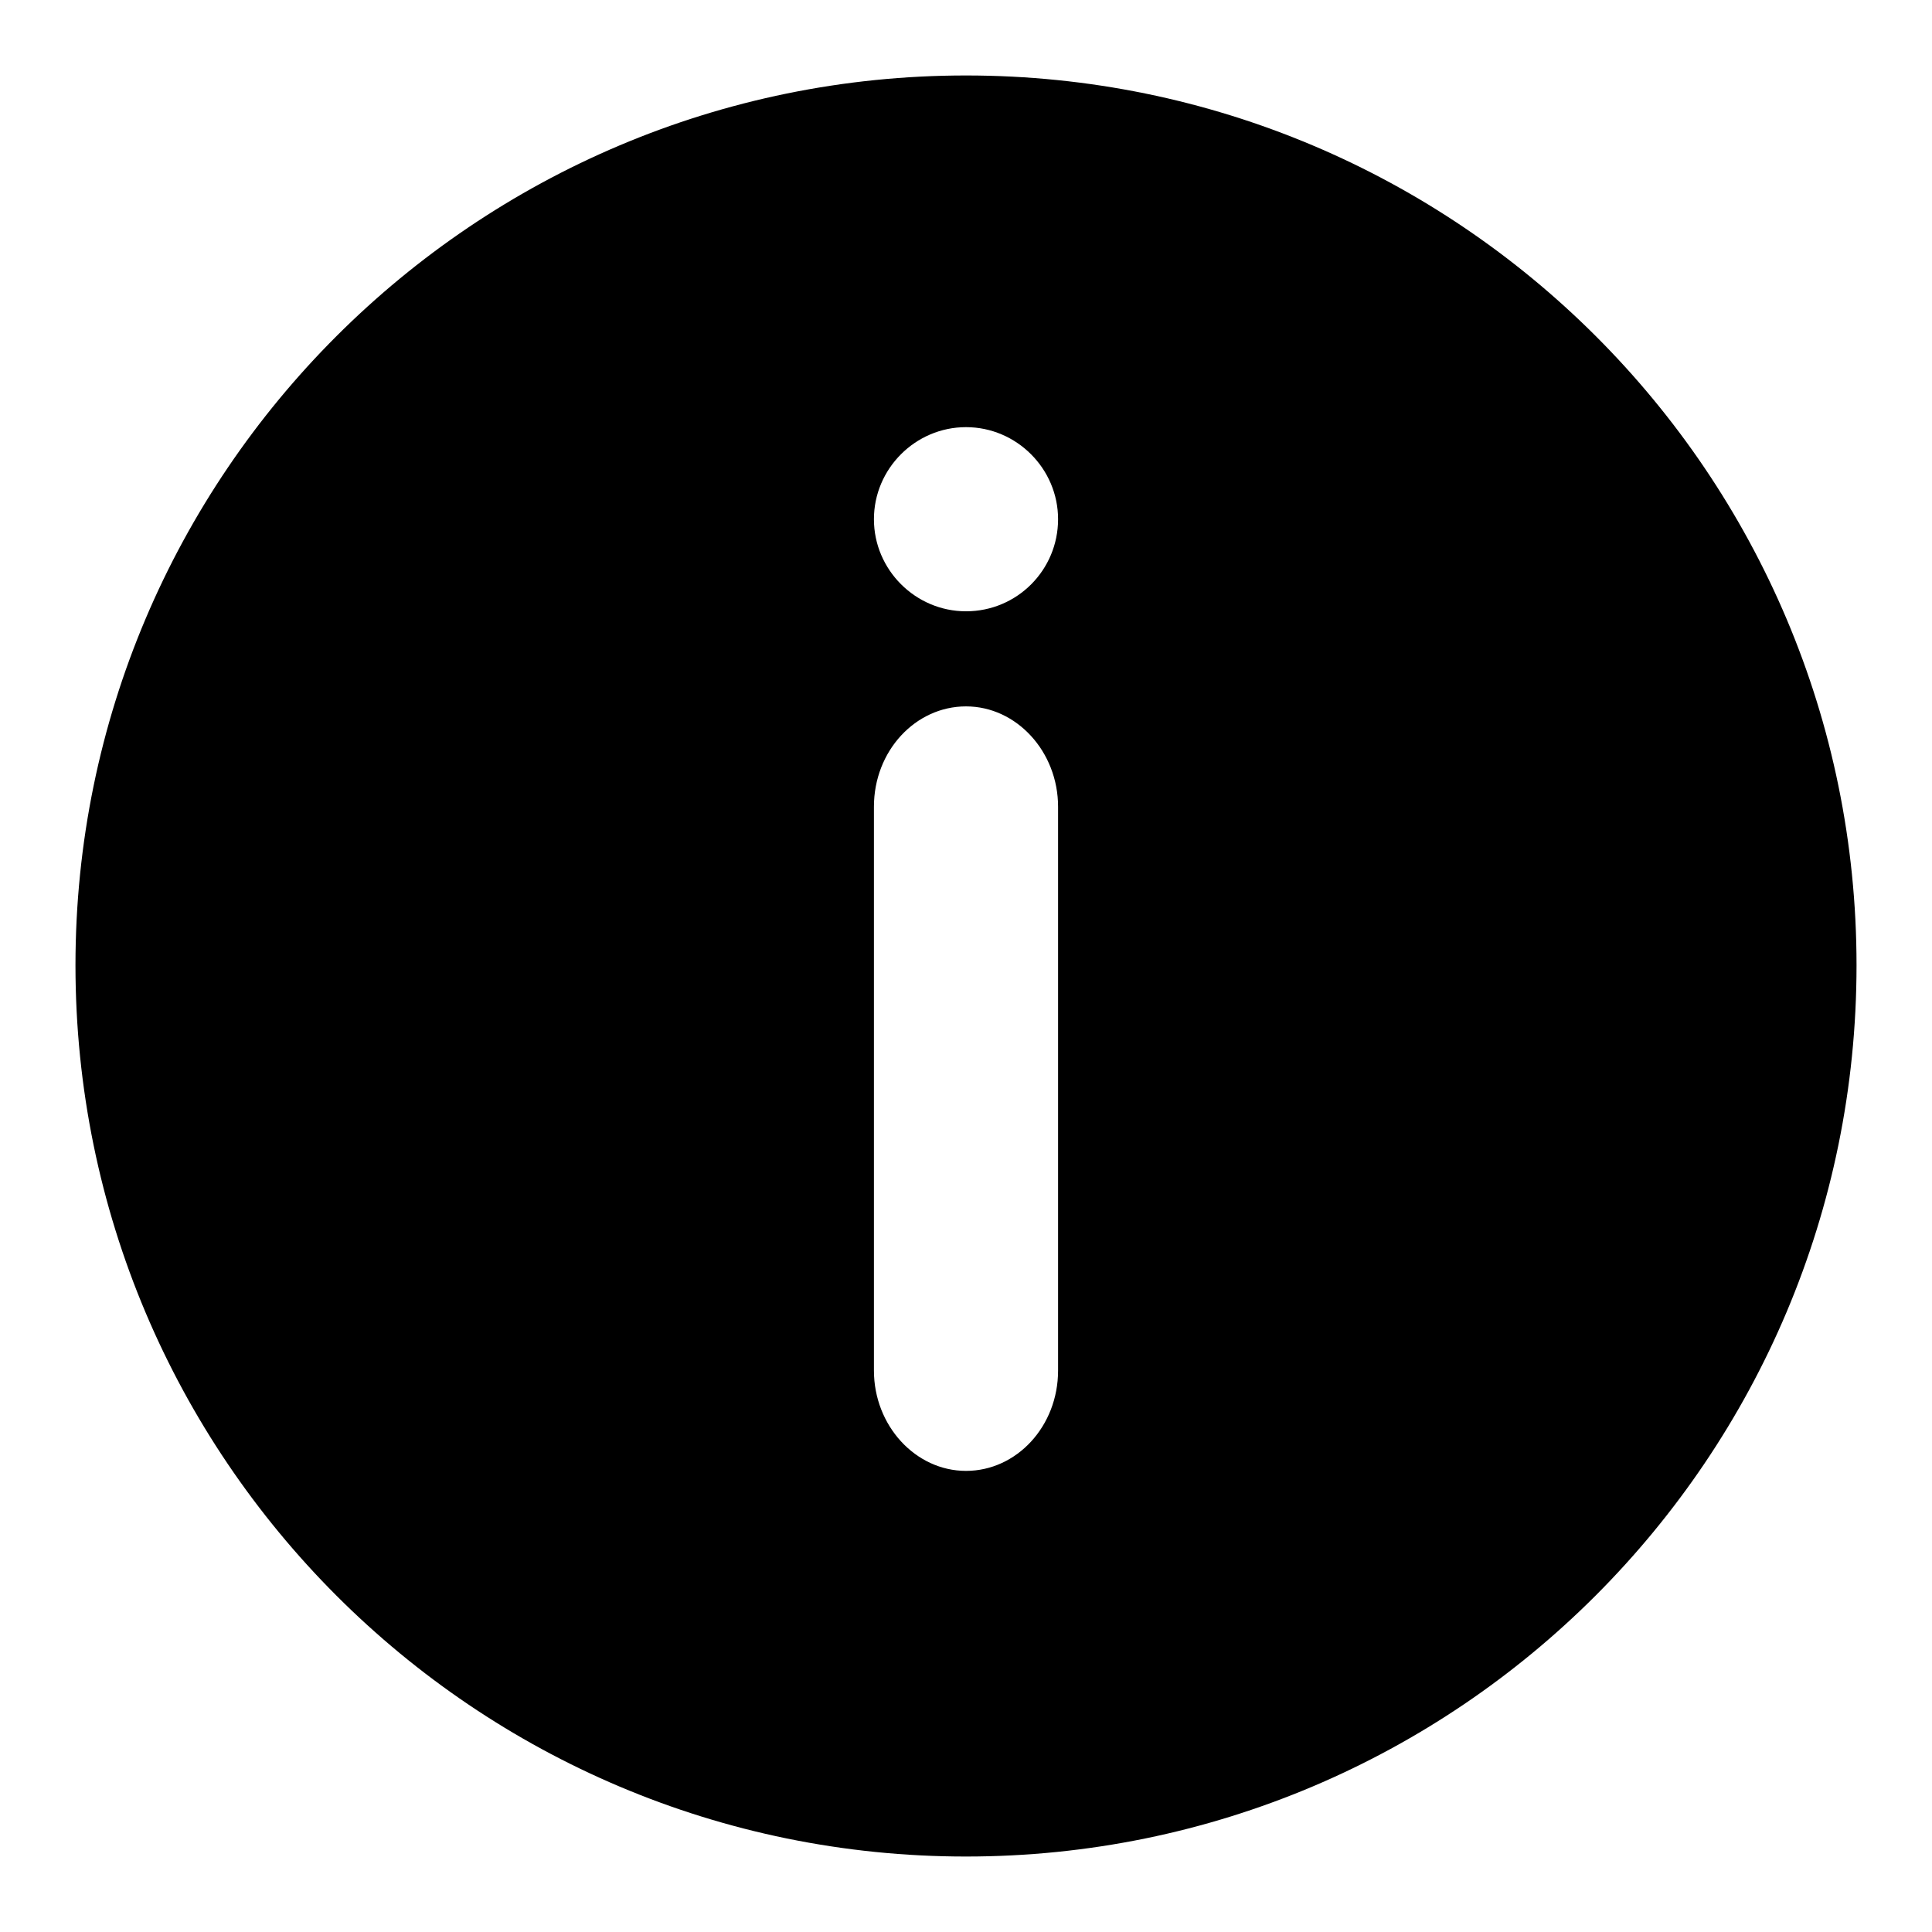 <?xml version="1.0" encoding="utf-8"?>
<!-- Svg Vector Icons : http://www.onlinewebfonts.com/icon -->
<!DOCTYPE svg PUBLIC "-//W3C//DTD SVG 1.1//EN" "http://www.w3.org/Graphics/SVG/1.1/DTD/svg11.dtd">
<svg version="1.1" xmlns="http://www.w3.org/2000/svg" xmlns:xlink="http://www.w3.org/1999/xlink" x="0px" y="0px" viewBox="0 0 256 256" enable-background="new 0 0 256 256" xml:space="preserve">
<g><g><g><path fill="#000000" d="M128,10C62.9,10,10,62.8,10,127.9C10,193.2,62.9,246,128,246c65.2,0,118-52.9,118-118.1C246,62.8,193.2,10,128,10z M128,56.6c6.7,0,12.2,5.5,12.2,12.2c0,6.7-5.4,12.2-12.2,12.2c-6.7,0-12.2-5.5-12.2-12.2C115.8,62.1,121.3,56.6,128,56.6z M140.2,181.6c0,7.4-5.5,13.3-12.2,13.3c-6.7,0-12.2-6-12.2-13.3v-74.7c0-7.4,5.5-13.3,12.2-13.3c6.7,0,12.2,6,12.2,13.3V181.6z"/></g><g></g><g></g><g></g><g></g><g></g><g></g><g></g><g></g><g></g><g></g><g></g><g></g><g></g><g></g><g></g></g></g>
</svg>